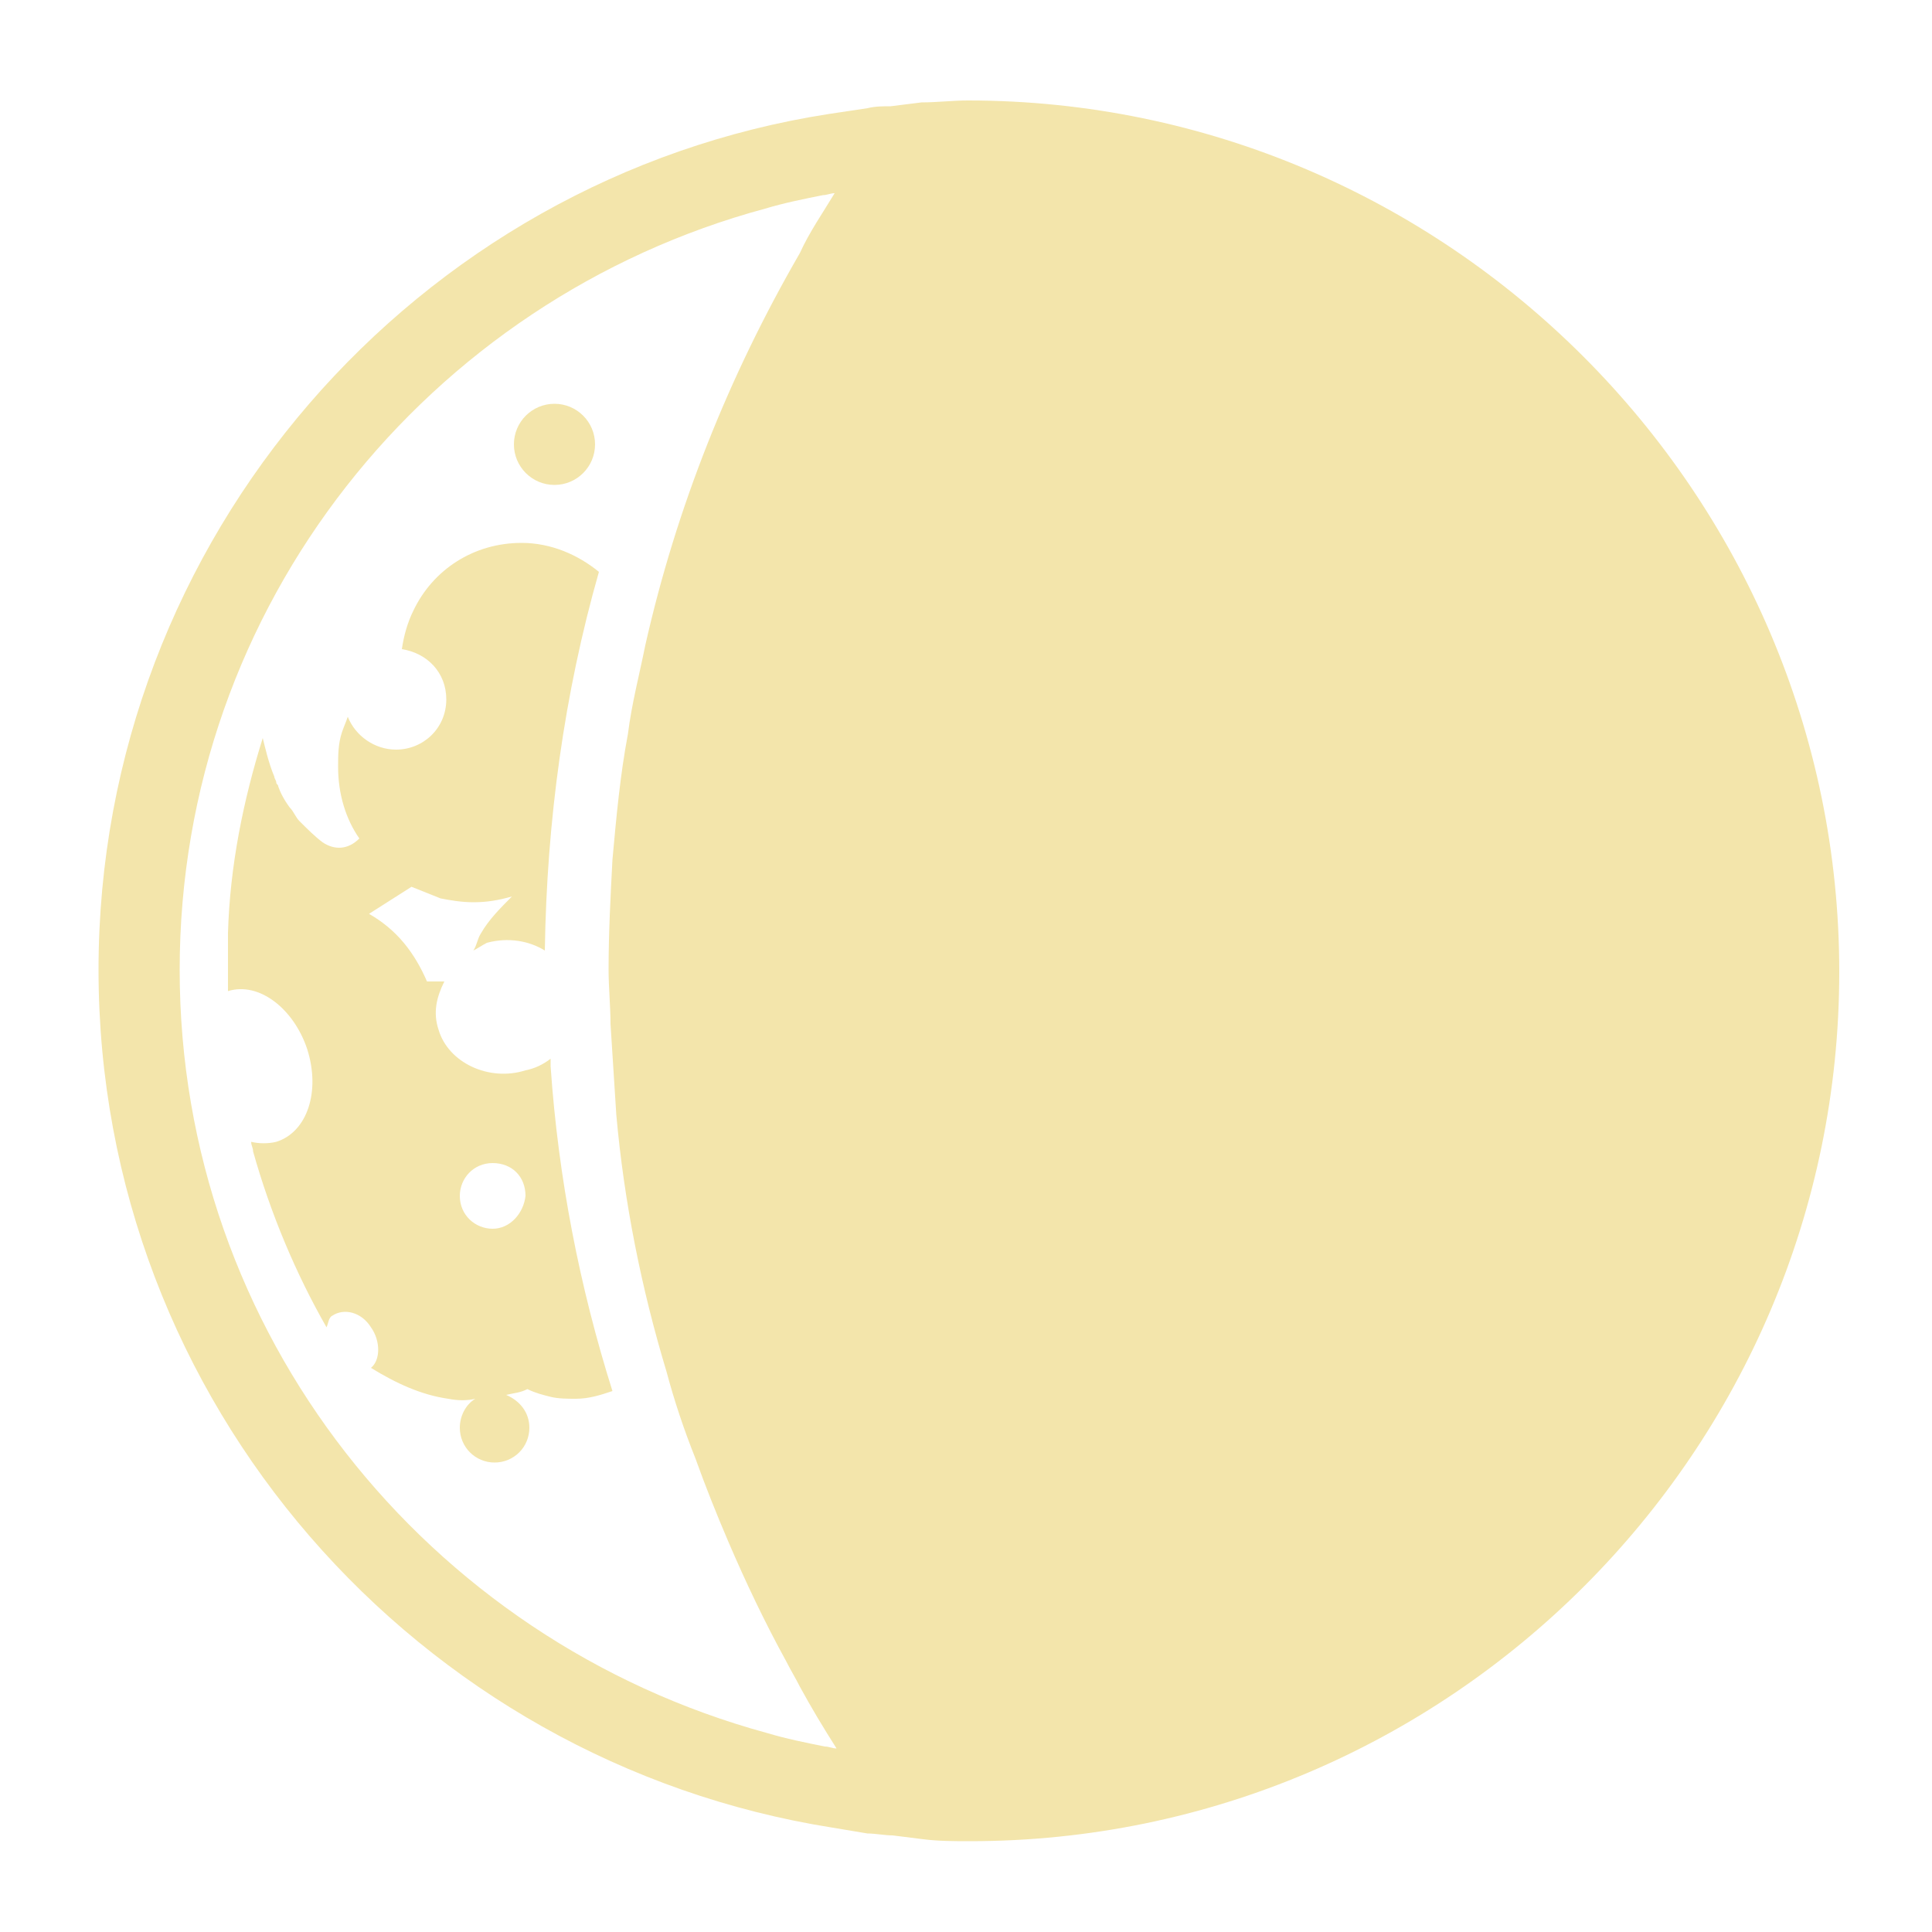 <svg fill="#F3E5AB" xmlns="http://www.w3.org/2000/svg" xmlns:xlink="http://www.w3.org/1999/xlink" version="1.1" x="0px" y="0px" viewBox="0 0 100 100" enable-background="new 0 0 100 100" xml:space="preserve"><g><circle fill="#F3E5AB" cx="28.7" cy="23" r="2.1"></circle><path fill="#F3E5AB" d="M28.5,55.3c0-0.1,0-0.1,0-0.2c0-0.1,0-0.2,0-0.3c-0.4,0.3-0.8,0.5-1.3,0.6c-1.9,0.6-4-0.4-4.5-2.1   c-0.3-0.9-0.1-1.7,0.3-2.5c-0.3,0-0.6,0-0.9,0c-0.3-0.7-0.7-1.4-1.2-2c-0.5-0.6-1.1-1.1-1.8-1.5l0,0l2.2-1.4h0   c0.5,0.2,1,0.4,1.5,0.6c0.5,0.1,1.1,0.2,1.7,0.2c0.7,0,1.3-0.1,2-0.3c-0.6,0.6-1.2,1.2-1.6,1.9c-0.2,0.3-0.2,0.6-0.4,0.9   c0.2-0.1,0.5-0.3,0.7-0.4c1.1-0.3,2.2-0.1,3,0.4c0.1-6.7,1-13.3,2.8-19.6v0c-1.1-0.9-2.5-1.5-4-1.5c-2.5,0-4.6,1.4-5.6,3.5   c-0.3,0.6-0.5,1.3-0.6,2c1.3,0.2,2.3,1.2,2.3,2.6c0,1.5-1.2,2.6-2.6,2.6c-1.1,0-2.1-0.7-2.5-1.7c-0.1,0.3-0.2,0.5-0.3,0.8   c-0.2,0.6-0.2,1.2-0.2,1.8c0,1.4,0.4,2.7,1.1,3.7c-0.6,0.6-1.3,0.6-1.9,0.2c-0.4-0.3-0.8-0.7-1.2-1.1c-0.2-0.2-0.3-0.5-0.5-0.7   c-0.3-0.4-0.5-0.8-0.6-1.1c0-0.1-0.1-0.1-0.1-0.2c0-0.1-0.1-0.2-0.1-0.3c-0.3-0.7-0.5-1.6-0.6-2c-1,3.2-1.7,6.6-1.8,10.1   c0,0.5,0,1,0,1.6c0,0.5,0,0.9,0,1.4c1.6-0.5,3.4,0.9,4.1,3c0.7,2.2,0,4.3-1.6,4.8c-0.4,0.1-0.9,0.1-1.3,0c0,0.2,0.1,0.3,0.1,0.5   c0.9,3.2,2.2,6.3,3.8,9.1c0.1-0.2,0.1-0.5,0.3-0.6c0.6-0.4,1.5-0.2,2,0.6c0.5,0.7,0.5,1.7,0,2.1c0,0,0,0,0,0c1.3,0.8,2.6,1.4,4,1.6   c0.5,0.1,1,0.1,1.4,0c-0.5,0.3-0.8,0.9-0.8,1.5c0,1,0.8,1.8,1.8,1.8c1,0,1.8-0.8,1.8-1.8c0-0.8-0.5-1.4-1.2-1.7   c0.4-0.1,0.7-0.1,1.1-0.3c0.4,0.2,0.8,0.3,1.2,0.4c0.4,0.1,0.9,0.1,1.3,0.1c0.7,0,1.3-0.2,1.9-0.4c-1.7-5.4-2.8-11-3.2-16.8   C28.5,55.5,28.5,55.4,28.5,55.3z M25.5,63.6c-0.9,0-1.7-0.7-1.7-1.7c0-0.9,0.7-1.7,1.7-1.7s1.7,0.7,1.7,1.7   C27.1,62.8,26.4,63.6,25.5,63.6z"></path><path fill="#F3E5AB" d="M50.1,5.2c-0.8,0-1.6,0.1-2.4,0.1l-0.8,0.1l-0.8,0.1l0,0c-0.4,0-0.8,0-1.2,0.1c-0.7,0.1-1.3,0.2-2,0.3   C21.6,9.2,5.1,27.8,5.1,50.2c0,22.4,16.5,41,38,44.4c0.6,0.1,1.2,0.2,1.8,0.3c0.4,0,0.9,0.1,1.3,0.1l0,0l0.8,0.1l0.8,0.1   c0.8,0.1,1.6,0.1,2.4,0.1c24.8,0,45-20.2,45-45S74.9,5.2,50.1,5.2z M9.3,50.2c0-18.9,12.9-34.7,30.3-39.4c1-0.3,2-0.5,3-0.7   c0.2,0,0.4-0.1,0.6-0.1c-0.6,1-1.3,2-1.8,3.1c-3.7,6.4-6.4,13.2-8,20.3c-0.3,1.5-0.7,3-0.9,4.6c0,0,0,0,0,0   c-0.4,2.1-0.6,4.3-0.8,6.5c-0.1,1.9-0.2,3.8-0.2,5.7c0,0.9,0.1,1.9,0.1,2.8c0.1,1.6,0.2,3.1,0.3,4.7c0.4,4.5,1.3,9,2.6,13.3v0   c0.4,1.5,0.9,3,1.5,4.5c0,0,0,0,0,0c0.5,1.4,1.1,2.9,1.7,4.3c0,0,0,0,0,0c0.9,2.1,1.9,4.2,3,6.2c0,0,0,0,0,0   c0.2,0.4,0.5,0.9,0.7,1.3c0.6,1.1,1.2,2.1,1.9,3.2c-0.2,0-0.4-0.1-0.6-0.1c-1-0.2-2-0.4-3-0.7C22.1,84.9,9.3,69,9.3,50.2z"></path></g></svg>